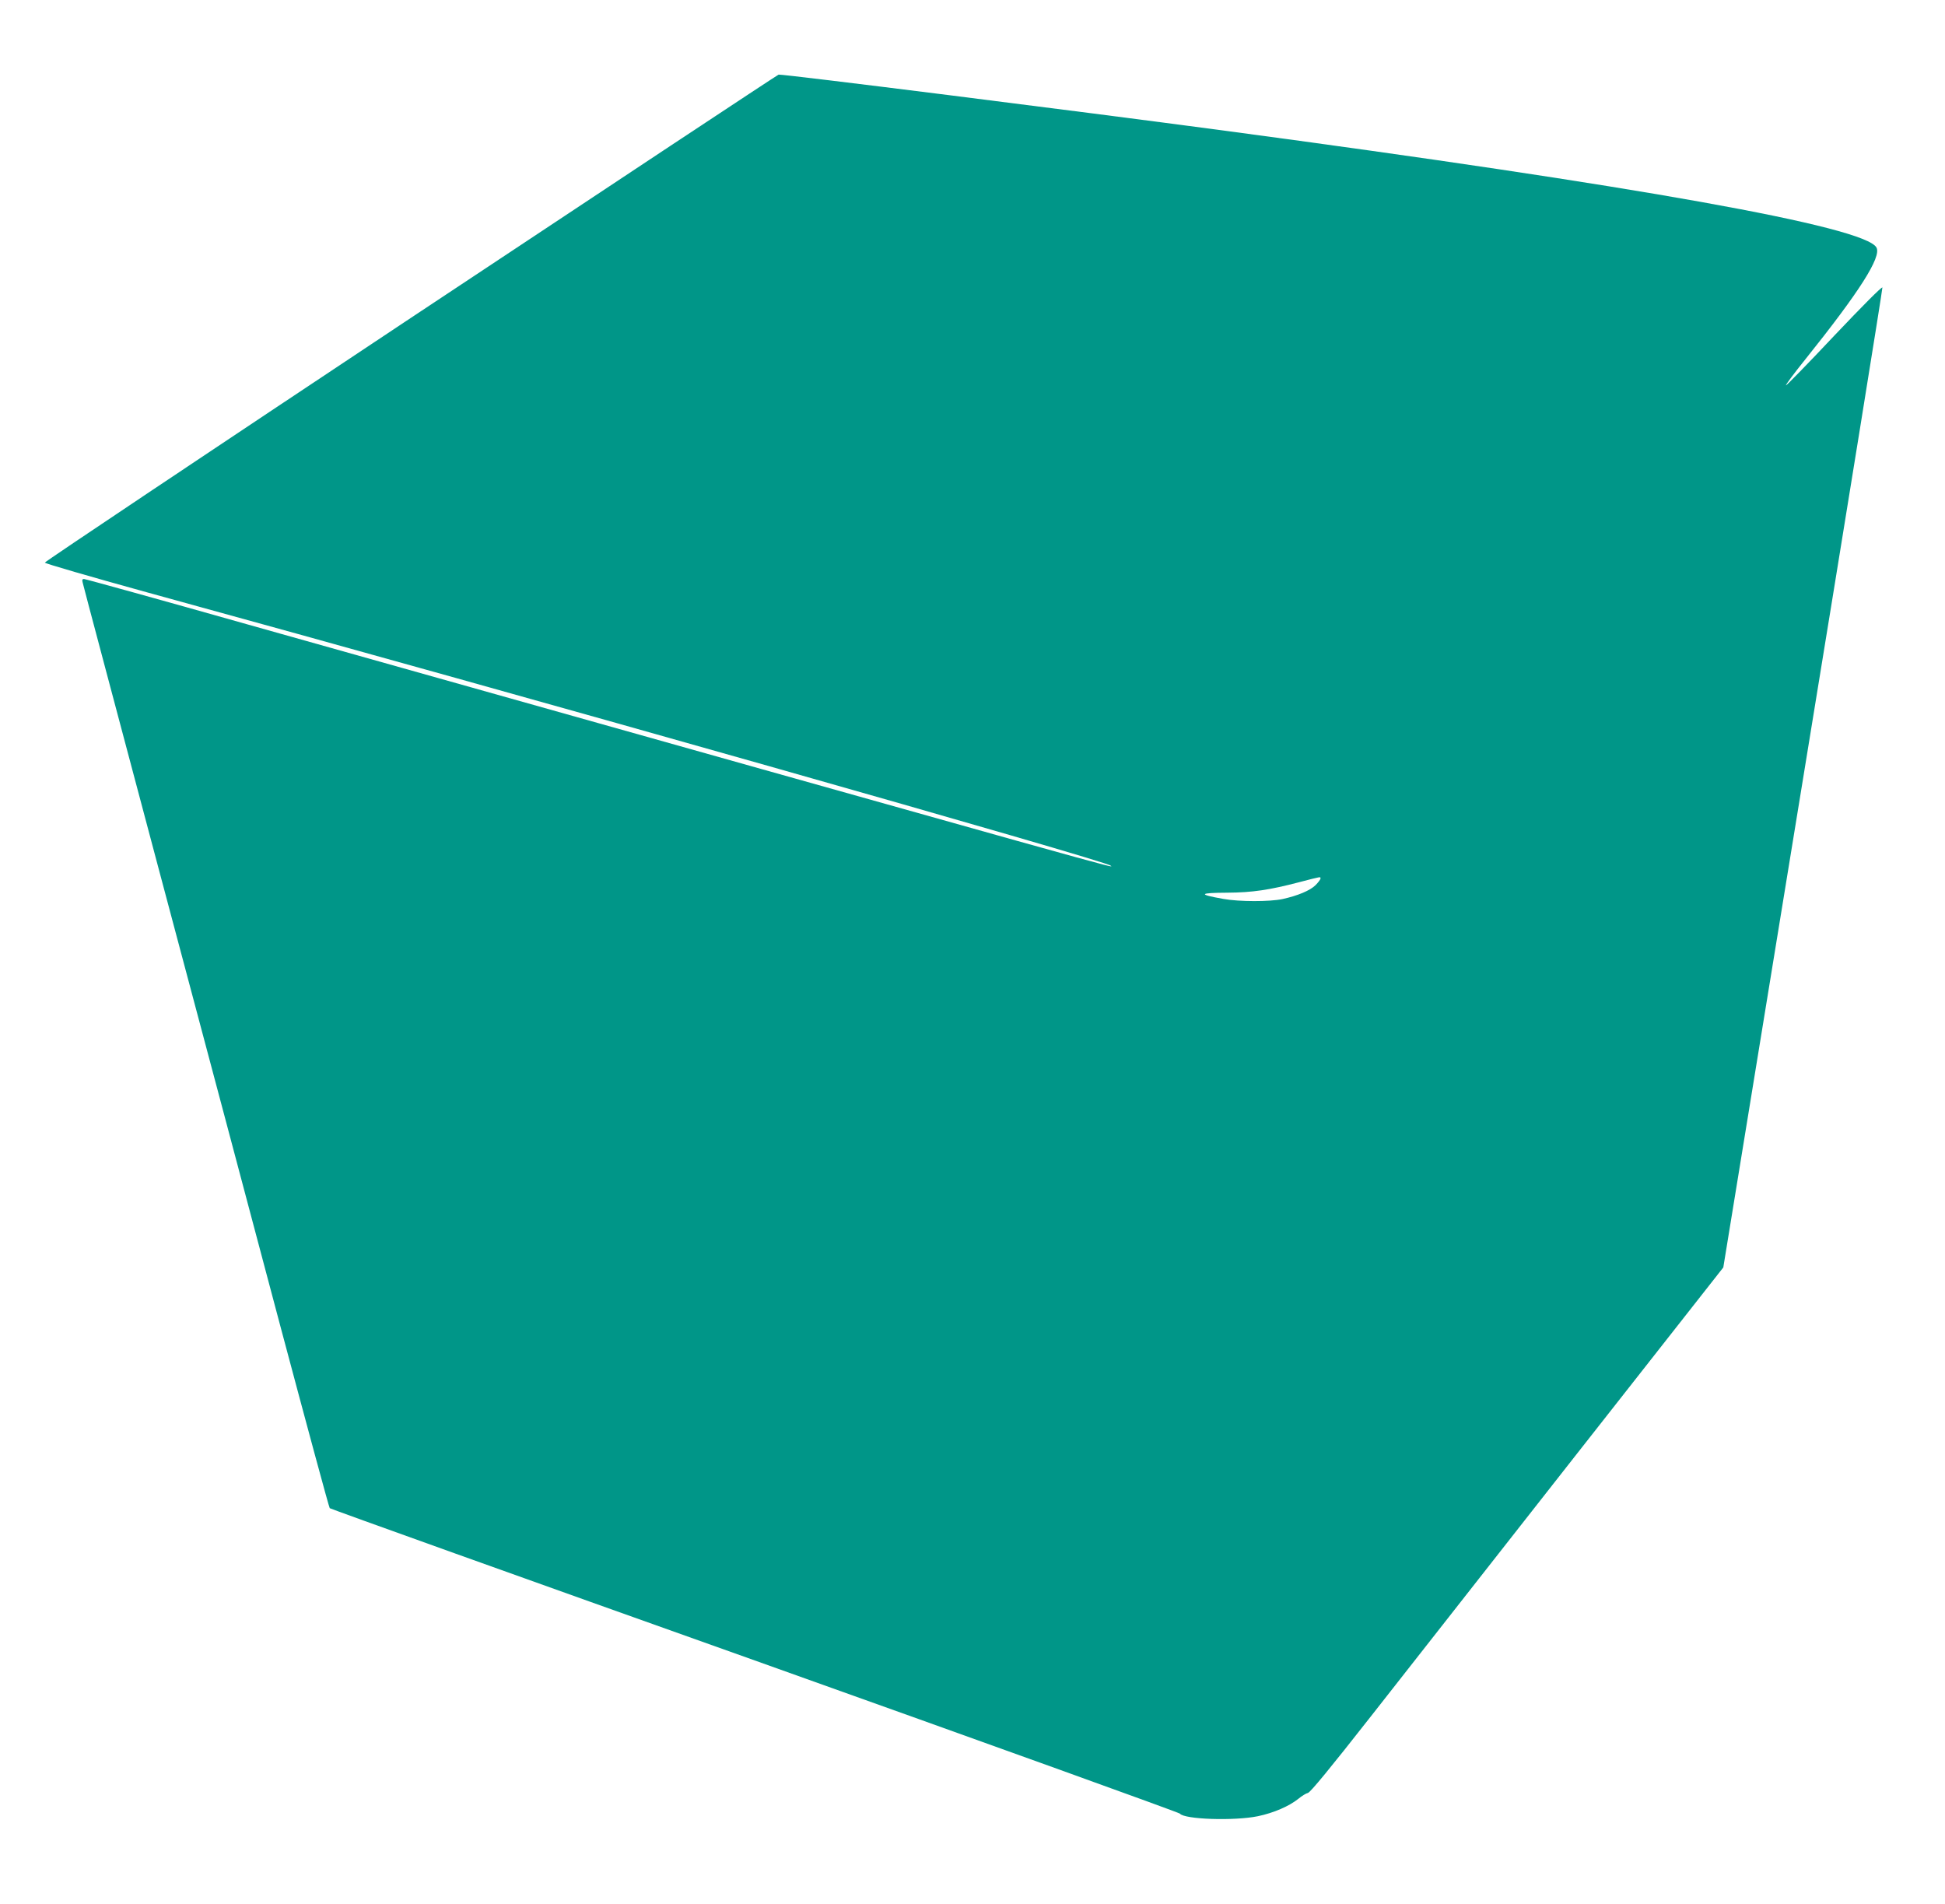 <?xml version="1.0" standalone="no"?>
<!DOCTYPE svg PUBLIC "-//W3C//DTD SVG 20010904//EN"
 "http://www.w3.org/TR/2001/REC-SVG-20010904/DTD/svg10.dtd">
<svg version="1.0" xmlns="http://www.w3.org/2000/svg"
 width="1280pt" height="1253pt" viewBox="0 0 1280 1253"
 preserveAspectRatio="xMidYMid meet">
<g transform="translate(0,1253) scale(0.1,-0.1)"
fill="#009688" stroke="none">
<path d="M2705 10439 c-1325 -880 -2410 -1605 -2410 -1611 0 -6 301 -93 670
-195 2500 -686 6312 -1767 6344 -1799 17 -17 234 -77 -5672 1585 -587 166
-1075 301 -1084 301 -12 0 -14 -6 -8 -27 3 -16 227 -856 496 -1868 270 -1012
632 -2373 805 -3025 174 -652 319 -1189 324 -1194 5 -5 1263 -456 2797 -1002
1533 -547 2793 -1001 2798 -1008 29 -38 357 -49 513 -17 105 22 206 66 267
115 23 19 51 36 62 38 15 2 148 164 410 498 214 272 824 1050 1356 1728 l968
1232 525 3217 c289 1769 524 3223 522 3231 -2 9 -132 -122 -317 -317 -172
-183 -316 -330 -318 -327 -3 3 55 81 129 173 354 442 501 672 467 734 -73 138
-1579 407 -4289 769 -973 130 -2897 372 -2936 369 -5 0 -1093 -720 -2419
-1600z m5985 -3690 c0 -6 -15 -26 -32 -43 -36 -36 -118 -70 -218 -92 -85 -18
-284 -18 -389 1 -169 30 -163 40 27 41 164 1 277 18 472 69 150 39 140 37 140
24z"/>
</g>
</svg>
